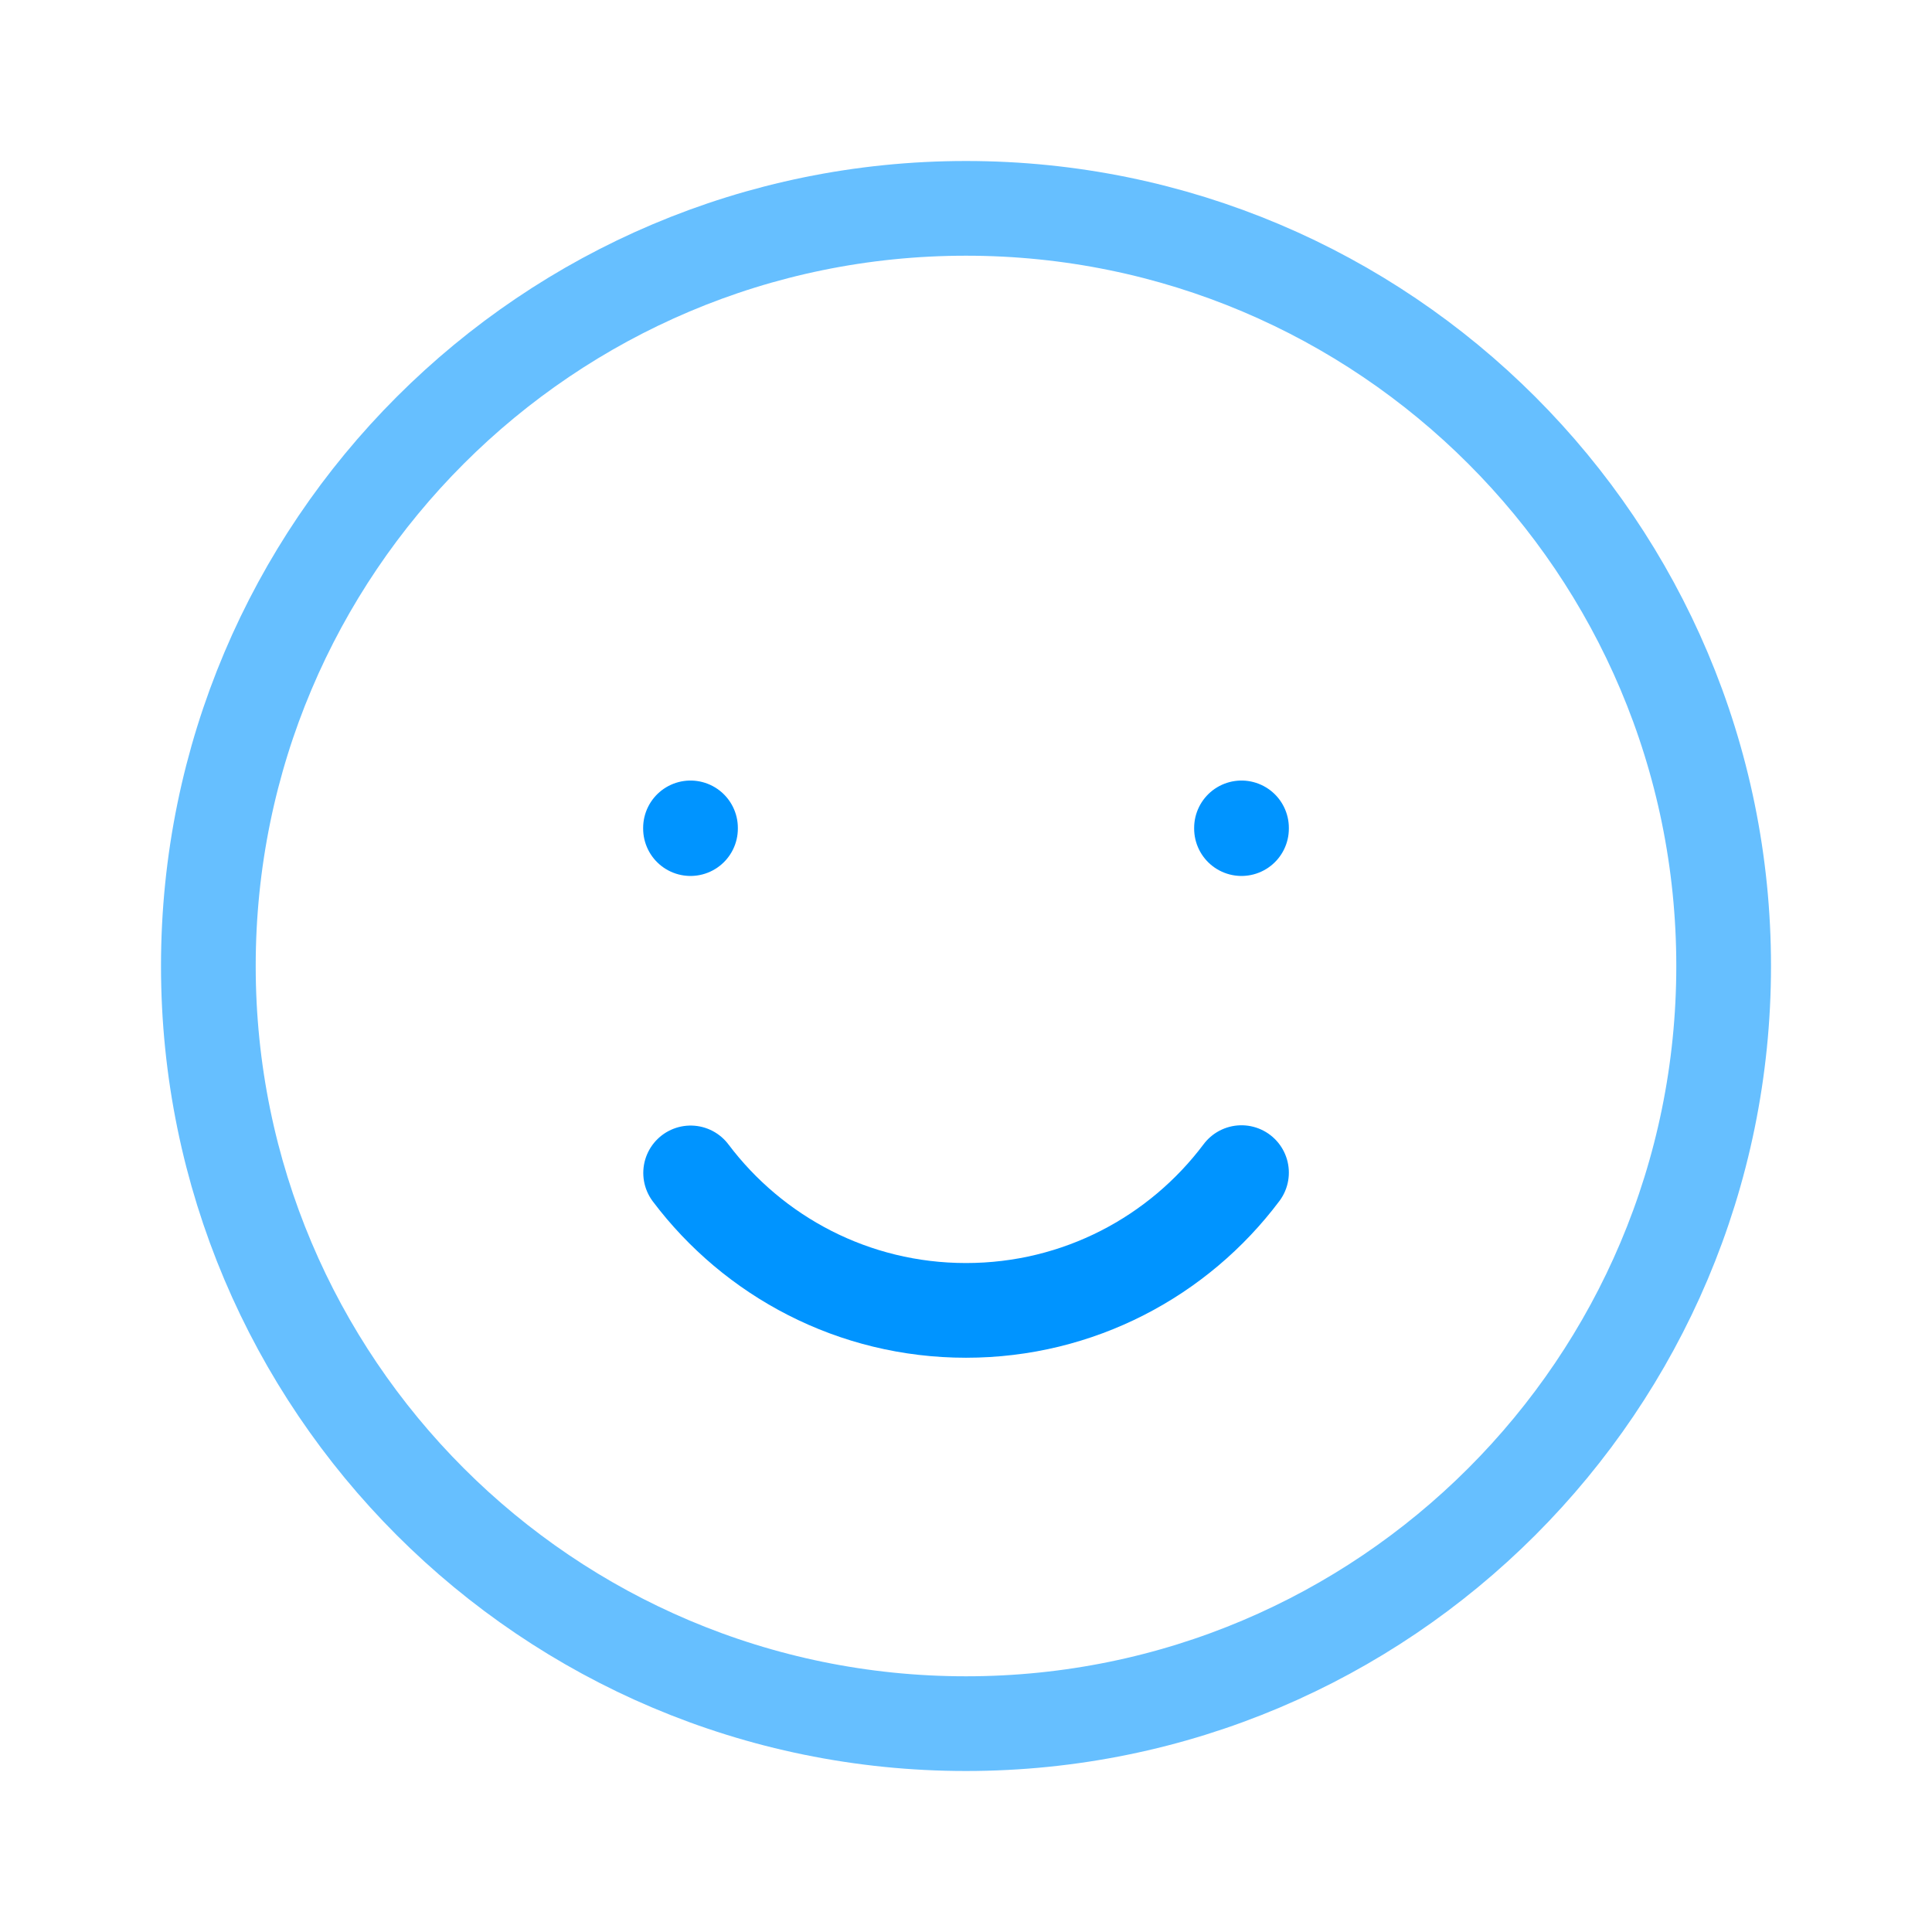 <?xml version="1.0" encoding="UTF-8"?>
<svg width="102px" height="102px" viewBox="0 0 102 102" version="1.1" xmlns="http://www.w3.org/2000/svg" xmlns:xlink="http://www.w3.org/1999/xlink">
    <!-- Generator: Sketch 51.3 (57544) - http://www.bohemiancoding.com/sketch -->
    <title>Happy</title>
    <desc>Created with Sketch.</desc>
    <defs></defs>
    <g id="Happy" stroke="none" stroke-width="1" fill="none" fill-rule="evenodd" stroke-linecap="round" stroke-linejoin="round">
        <g id="Group-9" transform="translate(11, 11)" stroke-width="5">
            <path d="M80,40 C80,62.091 62.091,80 40,80 C17.909,80 0,62.091 0,40 C0,17.909 17.909,0 40,0 C62.091,0 80,17.909 80,40 Z" id="Stroke-1" stroke="#66BFFF"></path>
            <path d="M54.545,50.909 C51.229,55.327 45.949,58.182 40,58.182 C34.058,58.182 28.782,55.331 25.462,50.924" id="Stroke-3" stroke="#0094FF"></path>
            <path d="M54.545,32.709 L54.545,32.746" id="Stroke-5" stroke="#0094FF"></path>
            <path d="M25.455,32.709 L25.455,32.746" id="Stroke-7" stroke="#0094FF"></path>
        </g>
    </g>
</svg>